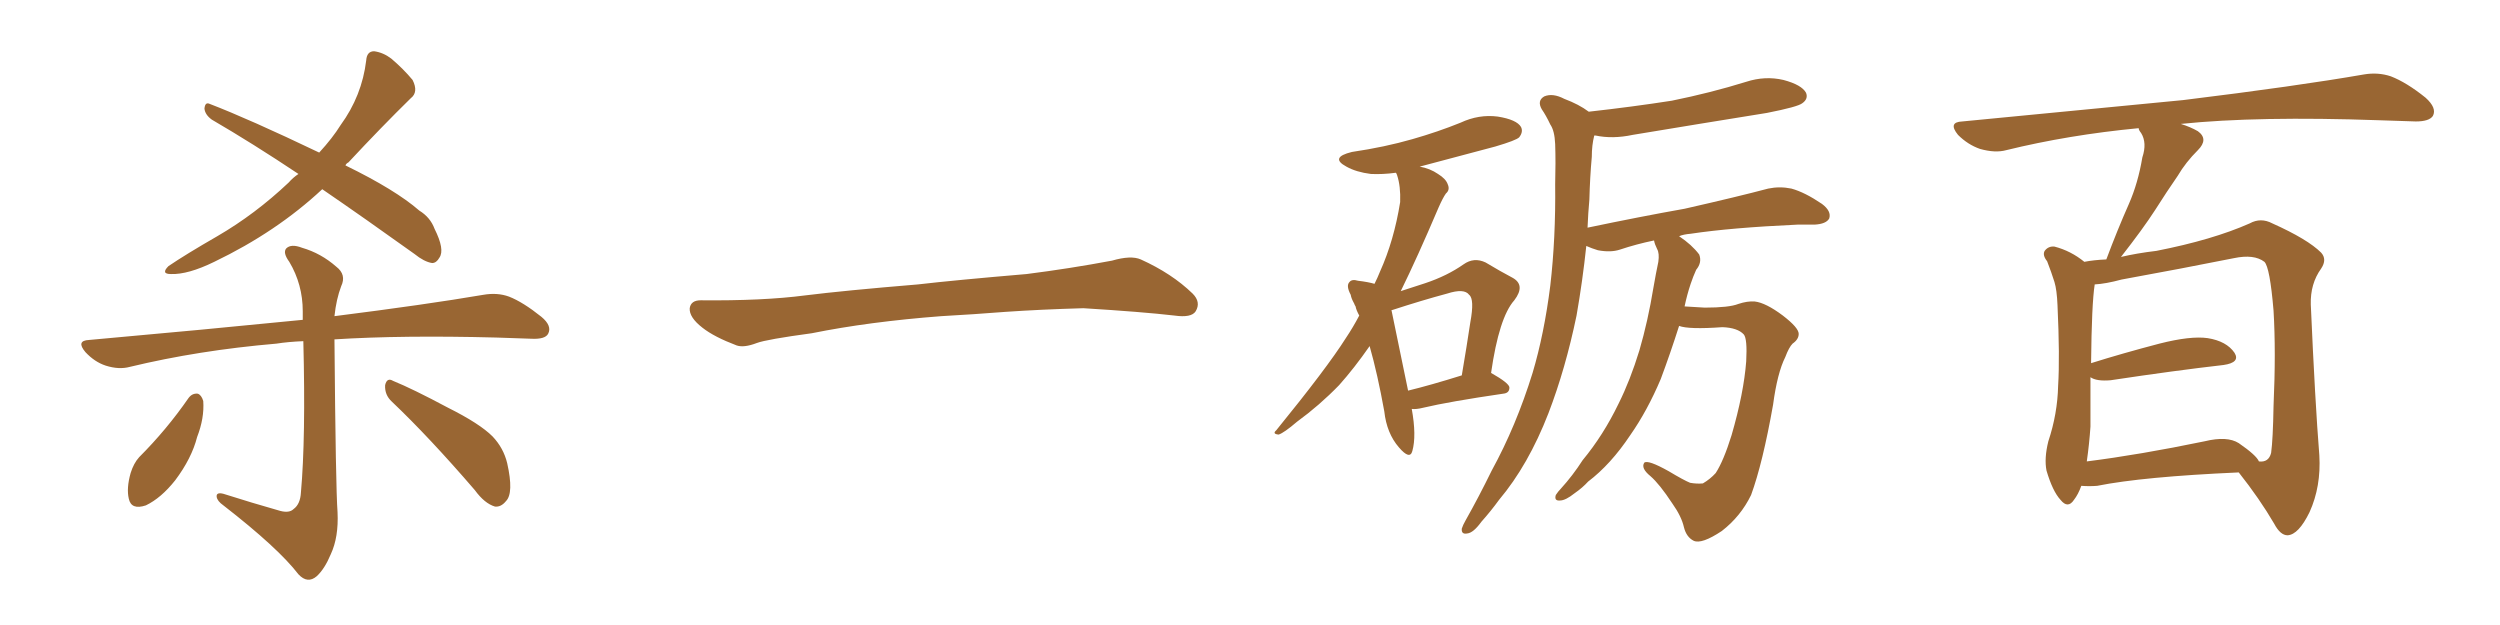 <svg xmlns="http://www.w3.org/2000/svg" xmlns:xlink="http://www.w3.org/1999/xlink" width="600" height="150"><path fill="#996633" padding="10" d="M77.34 45.41L77.34 45.41Q66.36 55.66 51.42 62.84L51.42 62.84Q45.12 65.92 41.02 65.77L41.02 65.77Q38.53 65.77 40.43 63.87L40.43 63.87Q44.53 61.08 52.15 56.69L52.15 56.69Q61.23 51.42 69.29 43.80L69.29 43.80Q70.31 42.63 71.63 41.75L71.63 41.75Q60.64 34.42 50.83 28.71L50.83 28.71Q49.22 27.54 49.07 26.07L49.07 26.07Q49.22 24.46 50.24 24.90L50.24 24.90Q59.77 28.56 76.61 36.62L76.61 36.62Q79.83 33.11 81.74 30.03L81.74 30.03Q86.87 23.00 87.89 14.50L87.89 14.50Q88.04 12.30 89.79 12.30L89.79 12.30Q91.99 12.60 93.90 14.06L93.90 14.06Q96.83 16.55 99.02 19.19L99.02 19.19Q100.49 22.12 98.58 23.58L98.58 23.58Q91.55 30.47 83.64 38.96L83.64 38.96Q83.06 39.26 82.91 39.70L82.91 39.70Q94.92 45.56 100.63 50.54L100.63 50.54Q103.27 52.15 104.30 54.93L104.30 54.93Q106.79 59.91 105.47 61.82L105.47 61.82Q104.74 63.13 103.71 63.13L103.71 63.13Q101.81 62.84 99.46 60.94L99.46 60.94Q87.60 52.44 77.34 45.41ZM67.24 122.61L67.24 122.61Q69.43 123.19 70.46 122.17L70.46 122.17Q72.07 121.00 72.22 118.21L72.22 118.21Q73.39 105.18 72.80 81.88L72.80 81.88Q69.14 82.03 66.36 82.47L66.36 82.47Q47.61 84.08 31.20 88.04L31.20 88.04Q28.56 88.77 25.34 87.74L25.34 87.74Q22.71 86.87 20.51 84.52L20.51 84.52Q18.16 81.74 21.39 81.59L21.39 81.59Q49.22 79.10 72.66 76.76L72.66 76.76Q72.66 75.73 72.66 74.71L72.66 74.71Q72.66 68.26 69.43 62.84L69.43 62.84Q67.82 60.64 68.70 59.62L68.70 59.62Q69.87 58.45 72.51 59.47L72.51 59.47Q77.05 60.79 80.71 64.01L80.71 64.01Q83.20 65.92 81.88 68.70L81.88 68.70Q80.71 71.78 80.27 75.88L80.27 75.88Q102.25 73.10 116.02 70.75L116.02 70.75Q119.38 70.17 122.17 71.19L122.17 71.19Q125.54 72.51 129.93 76.03L129.93 76.03Q132.57 78.22 131.54 80.13L131.54 80.13Q130.81 81.45 127.59 81.30L127.59 81.30Q123.63 81.15 119.09 81.01L119.09 81.01Q96.53 80.42 80.27 81.45L80.27 81.45Q80.57 117.19 81.01 122.90L81.01 122.90Q81.30 128.91 79.39 133.01L79.39 133.01Q77.93 136.52 76.03 138.28L76.03 138.28Q73.83 140.19 71.63 137.84L71.63 137.84Q66.80 131.54 53.61 121.29L53.61 121.29Q52.15 120.26 52.00 119.24L52.00 119.24Q51.86 118.07 53.61 118.51L53.61 118.51Q60.50 120.70 67.24 122.61ZM45.26 95.51L45.26 95.51Q46.14 94.34 47.46 94.48L47.46 94.48Q48.34 94.78 48.78 96.24L48.78 96.24Q49.07 100.34 47.31 104.88L47.31 104.88Q46.00 110.01 42.04 115.28L42.04 115.28Q38.67 119.53 35.01 121.29L35.01 121.29Q31.49 122.46 30.91 119.68L30.91 119.68Q30.32 117.19 31.35 113.53L31.35 113.53Q32.08 111.18 33.40 109.72L33.40 109.72Q39.99 103.13 45.26 95.51ZM94.04 96.39L94.04 96.39L94.04 96.39Q92.29 94.78 92.43 92.43L92.43 92.43Q92.87 90.53 94.34 91.41L94.34 91.41Q99.02 93.31 107.52 97.85L107.52 97.85Q115.14 101.66 118.21 104.74L118.21 104.74Q120.85 107.52 121.73 111.18L121.73 111.18Q123.34 118.36 121.44 120.26L121.44 120.26Q120.26 121.73 118.80 121.58L118.80 121.58Q116.31 120.85 113.96 117.63L113.96 117.63Q102.98 104.88 94.04 96.39ZM225.88 75.88L225.88 75.88L225.88 75.88Q208.59 77.20 194.82 79.98L194.82 79.98Q183.98 81.45 181.64 82.32L181.64 82.32Q178.56 83.50 176.81 82.91L176.81 82.91Q171.39 80.86 168.60 78.66L168.60 78.66Q165.38 76.17 165.53 73.97L165.53 73.97Q165.82 72.07 168.16 72.07L168.16 72.07Q183.11 72.22 193.21 70.90L193.21 70.90Q202.59 69.73 220.31 68.26L220.31 68.26Q229.10 67.24 246.39 65.77L246.39 65.77Q256.79 64.45 266.89 62.55L266.89 62.55Q271.44 61.23 273.78 62.26L273.78 62.26Q281.25 65.63 286.23 70.46L286.23 70.46Q288.28 72.51 286.96 74.71L286.96 74.71Q285.94 76.32 281.84 75.73L281.84 75.73Q274.22 74.85 260.01 73.97L260.01 73.97Q249.61 74.27 241.26 74.85L241.26 74.85Q233.79 75.44 225.88 75.88ZM338.82 98.14L338.82 98.14Q339.99 104.59 338.96 108.25L338.96 108.25Q338.38 110.45 335.74 107.37L335.74 107.37Q332.81 104.00 332.23 98.73L332.23 98.73Q330.62 89.79 328.71 83.06L328.71 83.06Q325.05 88.33 321.39 92.43L321.39 92.43Q316.70 97.27 311.28 101.22L311.28 101.22Q308.20 103.86 306.88 104.30L306.88 104.30Q305.27 104.15 306.30 103.27L306.30 103.27Q318.46 88.33 323.00 81.15L323.00 81.15Q324.76 78.52 326.22 75.73L326.22 75.73Q325.49 74.41 325.34 73.54L325.34 73.54Q325.05 73.10 325.05 72.95L325.05 72.95Q324.90 72.66 324.90 72.66L324.90 72.66Q324.32 71.63 324.17 70.75L324.17 70.75Q323.00 68.55 323.88 67.68L323.88 67.68Q324.46 66.94 325.93 67.38L325.93 67.38Q328.42 67.68 329.88 68.12L329.88 68.12Q330.62 66.65 331.20 65.19L331.20 65.19Q334.57 57.71 336.04 48.49L336.04 48.49Q336.18 44.68 335.30 42.04L335.30 42.04Q335.16 41.60 335.01 41.46L335.01 41.46Q331.79 41.89 329.00 41.75L329.00 41.75Q325.49 41.31 323.14 39.99L323.14 39.99Q319.04 37.79 324.46 36.47L324.46 36.47Q332.37 35.30 338.96 33.40L338.96 33.40Q345.12 31.64 350.54 29.44L350.54 29.44Q354.93 27.39 359.47 27.98L359.47 27.98Q364.01 28.71 365.04 30.47L365.04 30.47Q365.63 31.64 364.60 32.96L364.60 32.96Q363.87 33.69 358.89 35.16L358.89 35.16Q349.51 37.65 340.72 39.99L340.72 39.99Q343.21 40.43 345.12 41.75L345.12 41.75Q347.02 42.92 347.46 44.24L347.46 44.24Q348.05 45.56 347.02 46.44L347.02 46.44Q346.29 47.46 345.26 49.80L345.26 49.80Q340.14 61.82 336.18 69.87L336.18 69.87Q339.26 68.85 342.04 67.97L342.04 67.97Q347.31 66.21 351.27 63.43L351.27 63.43Q353.76 61.67 356.54 62.99L356.54 62.99Q360.21 65.19 362.99 66.65L362.99 66.65Q366.21 68.41 363.43 72.07L363.43 72.07Q359.77 76.17 357.86 89.50L357.86 89.50Q362.26 91.99 362.26 93.02L362.26 93.02Q362.26 94.34 360.79 94.48L360.79 94.48Q347.75 96.39 341.60 97.85L341.60 97.85Q339.84 98.29 338.82 98.14ZM337.94 93.75L337.94 93.75Q343.36 92.43 350.83 90.09L350.83 90.09Q352.00 83.20 352.88 77.34L352.88 77.34Q353.91 71.78 352.59 70.75L352.59 70.75Q351.42 69.14 347.31 70.46L347.31 70.46Q341.31 72.07 334.13 74.41L334.13 74.41Q333.84 74.41 333.98 74.56L333.98 74.56Q335.16 80.13 337.94 93.75ZM402.98 78.22L402.98 78.22L402.98 78.22Q400.93 84.67 398.58 90.97L398.58 90.97Q395.36 98.58 391.26 104.44L391.26 104.44Q386.57 111.47 381.15 115.58L381.15 115.58Q379.83 117.04 377.93 118.36L377.93 118.36Q375.73 120.12 374.41 120.12L374.41 120.12Q372.95 120.26 373.39 118.80L373.39 118.80Q373.97 117.92 374.56 117.33L374.56 117.33Q377.49 114.11 379.83 110.45L379.83 110.45Q384.81 104.44 388.48 96.83L388.48 96.83Q391.26 91.26 393.46 84.08L393.46 84.08Q395.51 77.05 396.83 68.99L396.83 68.99Q397.41 65.63 398.00 62.84L398.00 62.84Q398.29 60.79 397.71 59.77L397.71 59.77Q397.12 58.59 396.97 57.71L396.97 57.71Q392.72 58.59 388.77 59.91L388.77 59.91Q386.57 60.64 383.50 60.06L383.50 60.06Q382.03 59.62 380.71 59.03L380.71 59.03Q379.83 67.38 378.37 75.73L378.37 75.73Q375.73 88.48 371.63 99.17L371.63 99.17Q366.80 111.62 359.77 119.97L359.77 119.97Q357.86 122.61 355.52 125.24L355.52 125.24Q353.61 127.88 352.15 128.03L352.15 128.03Q350.68 128.32 350.83 126.86L350.83 126.86Q351.12 125.98 351.71 124.95L351.71 124.95Q354.93 119.24 358.01 112.94L358.01 112.94Q363.87 102.25 367.82 89.50L367.82 89.50Q370.61 80.13 372.07 68.55L372.07 68.55Q373.39 57.13 373.24 44.24L373.24 44.24Q373.39 38.96 373.24 34.57L373.24 34.57Q373.10 31.35 372.07 29.88L372.07 29.88Q371.04 27.69 370.02 26.22L370.02 26.22Q368.85 24.17 370.61 23.14L370.61 23.14Q372.66 22.27 375.44 23.73L375.44 23.73Q378.96 25.05 381.30 26.81L381.30 26.81Q391.85 25.63 401.22 24.17L401.22 24.17Q410.60 22.27 419.09 19.63L419.09 19.63Q423.63 18.16 428.03 19.19L428.03 19.19Q432.42 20.36 433.45 22.27L433.45 22.27Q434.03 23.73 432.57 24.76L432.57 24.76Q431.54 25.63 424.07 27.10L424.07 27.10Q407.67 29.74 391.85 32.37L391.85 32.37Q387.01 33.40 382.91 32.52L382.91 32.52Q382.76 32.52 382.62 32.52L382.62 32.52Q382.03 34.86 382.03 37.65L382.03 37.65Q381.59 42.48 381.45 47.90L381.45 47.90Q381.15 51.12 381.01 54.64L381.01 54.64Q393.60 52.00 404.30 50.10L404.30 50.10Q417.19 47.17 424.37 45.26L424.37 45.26Q427.15 44.68 429.93 45.26L429.93 45.26Q433.15 46.14 437.26 48.93L437.26 48.93Q439.60 50.68 439.01 52.44L439.01 52.44Q438.28 53.76 435.50 53.91L435.50 53.91Q433.59 53.91 431.40 53.91L431.40 53.91Q415.43 54.64 405.76 56.10L405.76 56.10Q404.00 56.25 402.98 56.69L402.98 56.69Q406.05 58.74 407.81 61.08L407.81 61.08Q408.54 62.99 407.08 64.75L407.08 64.75Q406.35 66.36 405.76 68.12L405.76 68.12Q404.88 70.75 404.30 73.54L404.30 73.54Q406.35 73.68 409.13 73.83L409.13 73.83Q414.99 73.83 417.19 72.95L417.19 72.95Q419.38 72.22 421.14 72.36L421.14 72.36Q423.78 72.66 427.88 75.73L427.88 75.73Q431.69 78.66 431.69 80.13L431.69 80.13Q431.69 81.45 430.22 82.47L430.22 82.47Q429.35 83.35 428.47 85.69L428.47 85.69Q426.56 89.50 425.54 97.12L425.54 97.12Q423.05 111.18 420.26 118.80L420.26 118.80Q417.77 123.93 413.23 127.44L413.23 127.44Q408.40 130.66 406.49 129.79L406.49 129.79Q404.74 128.91 404.15 126.56L404.15 126.56Q403.56 123.93 401.37 120.85L401.37 120.85Q398.29 116.16 396.09 114.26L396.09 114.26Q393.75 112.35 394.63 111.04L394.63 111.04Q395.51 110.30 400.49 113.09L400.49 113.09Q404.15 115.28 405.62 115.87L405.62 115.87Q407.23 116.16 408.69 116.02L408.69 116.02Q410.45 114.99 411.77 113.53L411.77 113.53Q413.67 110.60 415.58 104.44L415.58 104.44Q418.51 94.34 419.09 86.72L419.09 86.72Q419.38 81.30 418.51 80.27L418.51 80.27Q417.04 78.66 413.38 78.52L413.38 78.52Q405.32 79.10 402.98 78.22ZM499.51 116.60L499.51 116.60Q498.78 118.65 497.75 119.97L497.75 119.97Q496.29 122.17 494.53 119.97L494.53 119.97Q492.63 117.92 491.16 112.94L491.16 112.94Q490.58 110.01 491.60 105.91L491.60 105.91Q493.80 99.32 493.95 92.58L493.95 92.58Q494.38 85.69 493.80 73.24L493.80 73.24Q493.65 69.58 493.07 67.68L493.07 67.68Q492.33 65.33 491.31 62.70L491.31 62.70Q490.14 61.23 490.72 60.21L490.72 60.21Q491.60 59.03 493.07 59.18L493.07 59.18Q497.02 60.21 500.24 62.84L500.24 62.84Q502.44 62.40 505.52 62.26L505.52 62.26Q508.15 55.22 510.94 48.93L510.94 48.93Q513.13 43.95 514.16 37.79L514.16 37.79Q515.33 34.28 513.87 31.93L513.87 31.93Q513.28 31.20 513.28 30.76L513.28 30.76Q496.44 32.37 481.49 36.04L481.49 36.04Q478.86 36.77 475.20 35.74L475.20 35.74Q472.27 34.72 469.92 32.37L469.92 32.37Q467.43 29.30 470.95 29.15L470.95 29.15Q499.66 26.37 523.97 24.02L523.97 24.02Q551.37 20.65 567.33 17.87L567.33 17.87Q570.70 17.29 573.78 18.31L573.78 18.31Q577.59 19.78 582.13 23.44L582.13 23.44Q584.91 25.93 583.89 27.83L583.89 27.83Q583.01 29.15 579.79 29.15L579.79 29.15Q575.54 29.00 571.00 28.86L571.00 28.86Q541.85 27.83 523.39 29.74L523.39 29.74Q525.73 30.47 527.49 31.49L527.49 31.49Q530.13 33.40 527.49 36.04L527.49 36.04Q524.56 38.96 522.66 42.19L522.66 42.19Q520.02 46.00 517.24 50.39L517.24 50.39Q514.31 54.93 509.03 61.67L509.03 61.67Q512.70 60.79 517.53 60.21L517.53 60.21Q531.01 57.57 539.94 53.61L539.94 53.61Q542.58 52.15 545.36 53.61L545.36 53.61Q553.86 57.42 557.08 60.64L557.08 60.64Q558.54 62.26 557.08 64.45L557.08 64.45Q554.44 68.12 554.59 73.10L554.59 73.10Q555.62 96.53 556.64 109.28L556.64 109.28Q557.08 116.75 554.30 122.90L554.30 122.90Q551.66 128.32 549.02 128.47L549.02 128.47Q547.27 128.47 545.80 125.68L545.80 125.68Q542.29 119.68 537.30 113.38L537.30 113.38Q514.31 114.40 503.32 116.60L503.32 116.60Q501.42 116.75 499.51 116.60ZM537.30 106.35L537.30 106.35L537.30 106.35Q541.55 109.28 542.14 110.74L542.14 110.74Q544.48 111.04 545.07 108.69L545.07 108.69Q545.51 105.47 545.65 97.41L545.65 97.41Q546.24 84.38 545.65 74.56L545.65 74.56Q544.78 64.16 543.46 62.84L543.46 62.84Q540.97 60.94 536.13 61.96L536.13 61.96Q523.68 64.45 509.18 67.09L509.18 67.09Q505.37 68.12 502.73 68.26L502.73 68.26Q502.00 72.95 501.86 87.16L501.86 87.16Q509.33 84.81 518.26 82.47L518.26 82.47Q525.73 80.57 529.83 81.15L529.83 81.15Q534.38 81.88 536.28 84.67L536.28 84.67Q537.74 87.01 533.64 87.60L533.64 87.60Q522.07 88.92 506.54 91.26L506.54 91.26Q503.17 91.55 501.71 90.53L501.71 90.53Q501.71 96.53 501.71 102.39L501.71 102.39Q501.42 106.64 500.83 110.74L500.83 110.74Q513.57 109.13 529.10 105.91L529.10 105.91Q534.52 104.59 537.30 106.35Z"/></svg>